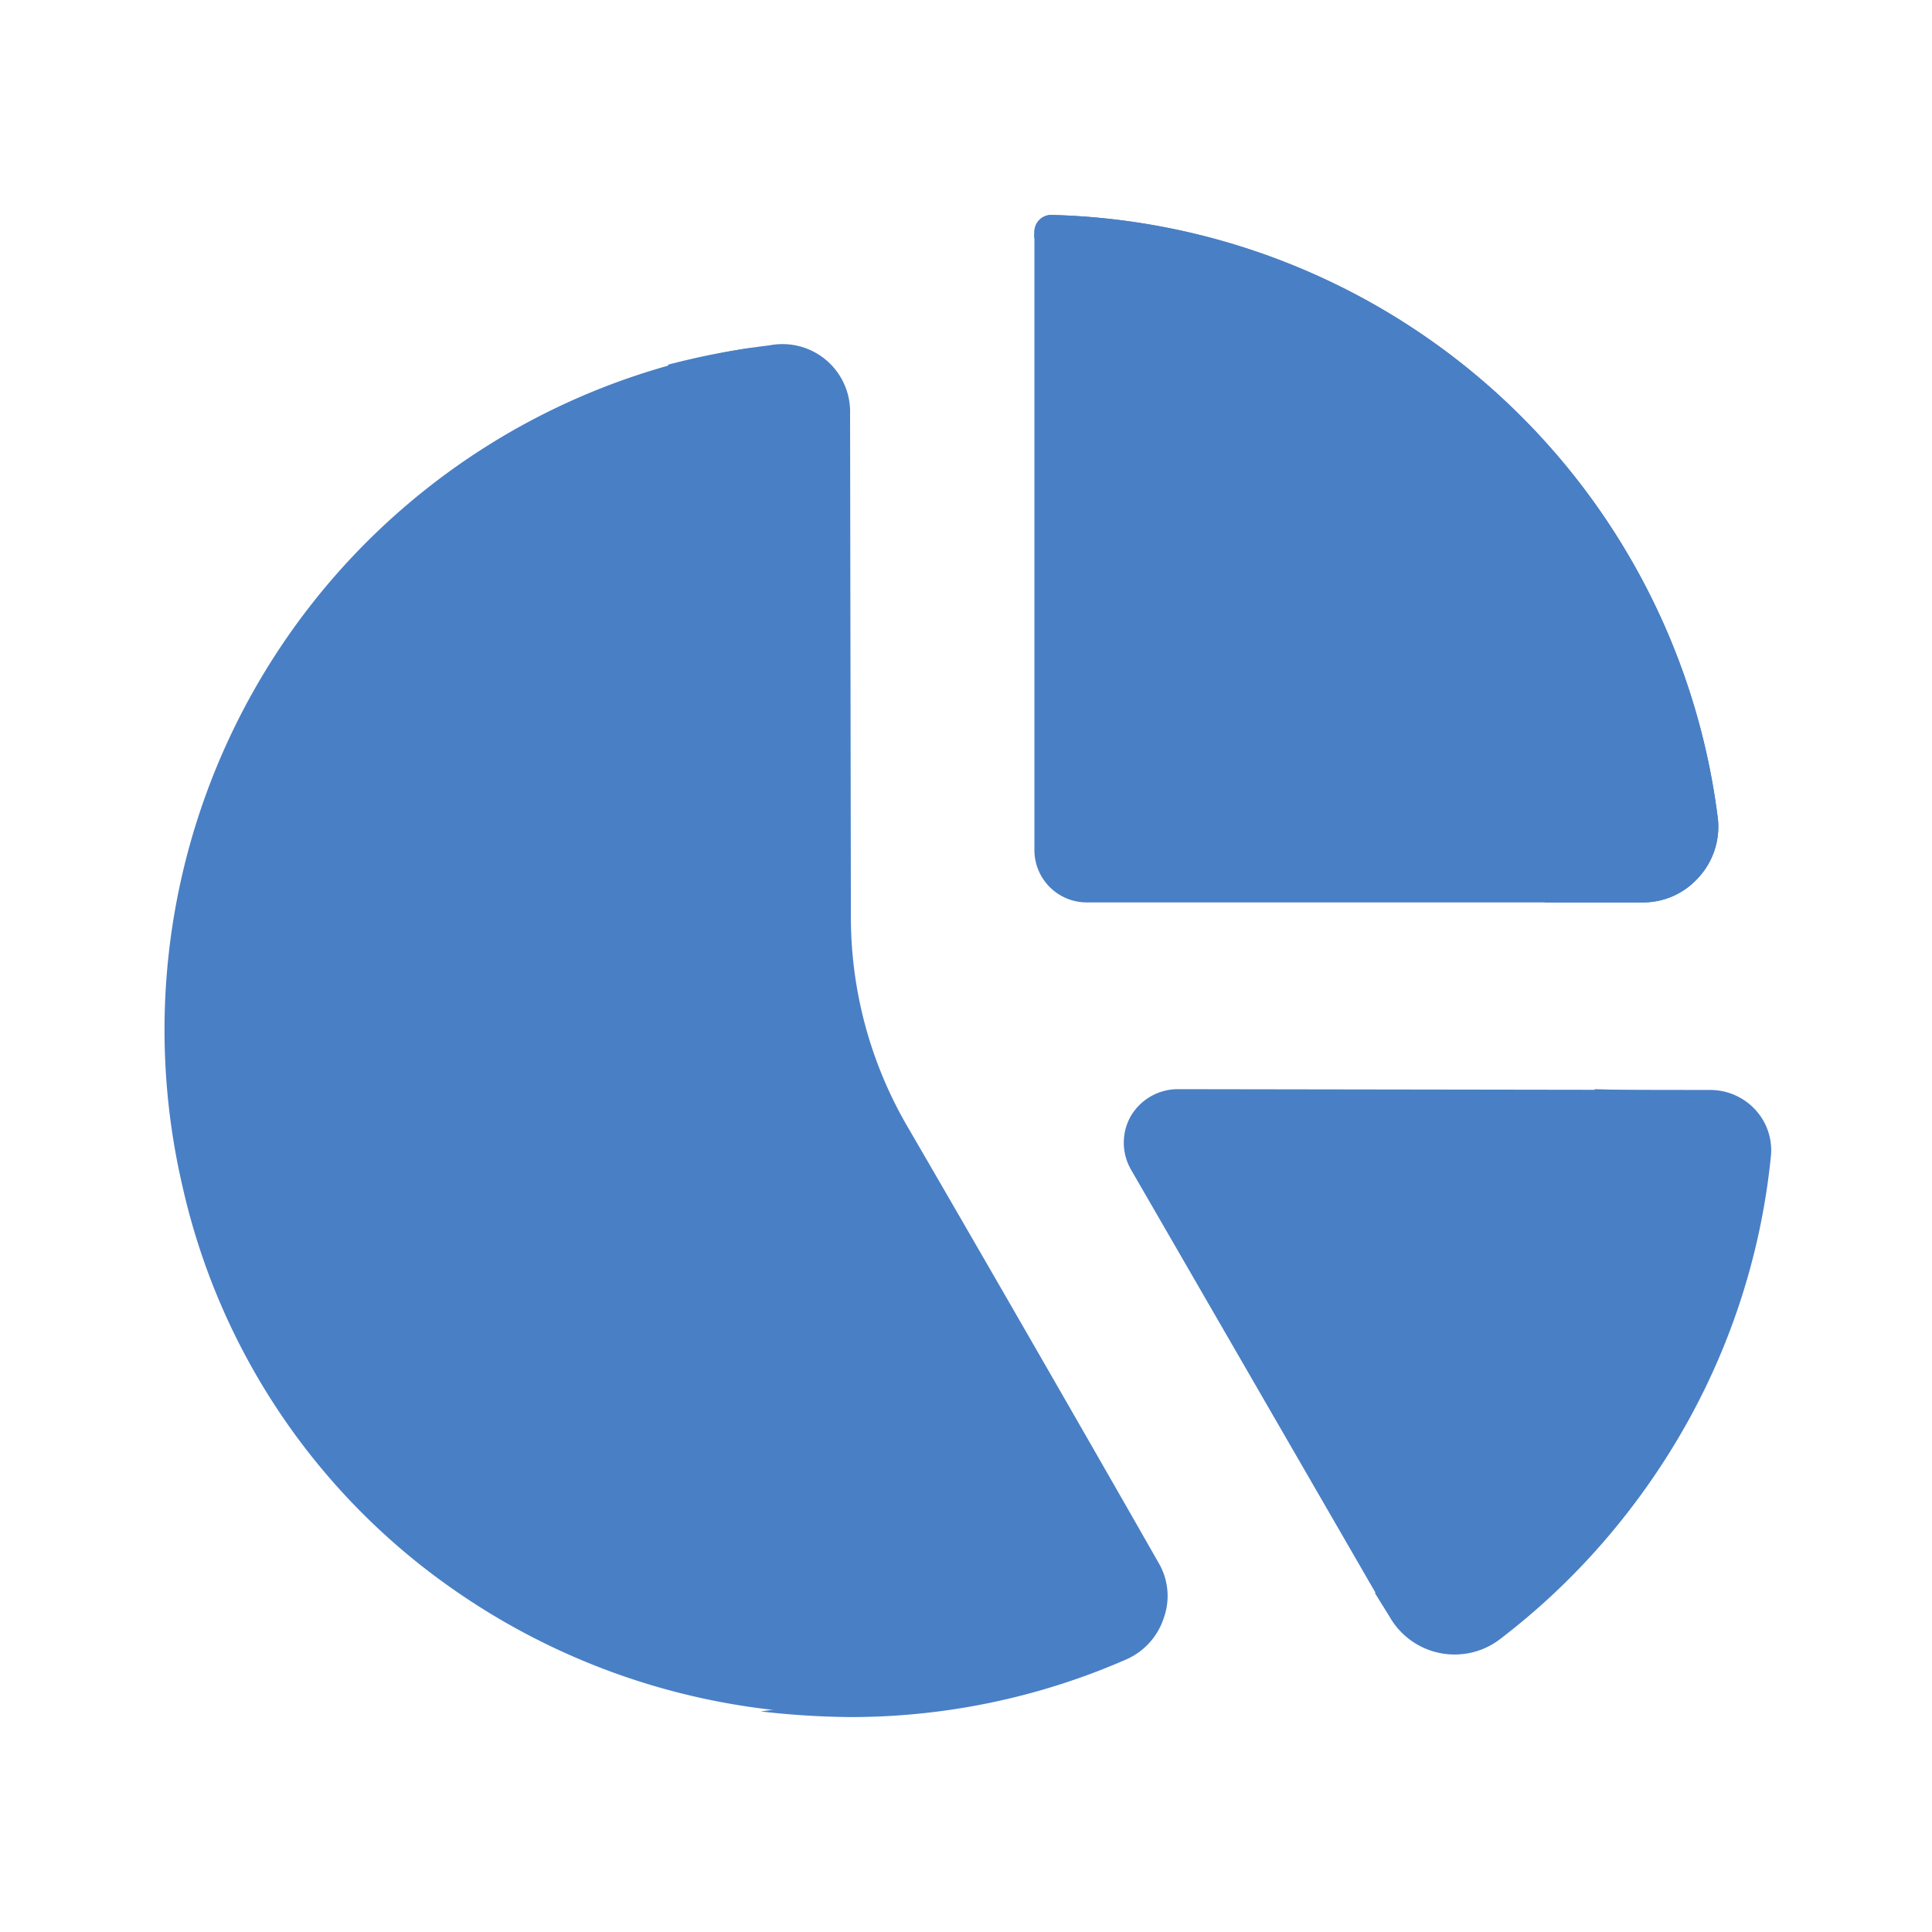<!DOCTYPE svg PUBLIC "-//W3C//DTD SVG 1.1//EN" "http://www.w3.org/Graphics/SVG/1.1/DTD/svg11.dtd">
<!-- Uploaded to: SVG Repo, www.svgrepo.com, Transformed by: SVG Repo Mixer Tools -->
<svg width="800px" height="800px" viewBox="0 0 24 24" xmlns="http://www.w3.org/2000/svg" fill="#000000">
<g id="SVGRepo_bgCarrier" stroke-width="0"/>
<g id="SVGRepo_tracerCarrier" stroke-linecap="round" stroke-linejoin="round"/>
<g id="SVGRepo_iconCarrier"> <defs> <style>.cls-1{fill:#497FC5;}.cls-2{fill:#497FC5;}.cls-3{fill:#497FC5;}.cls-4{fill:#497FC5;}.cls-5{fill:#497FC5;}.cls-6{fill:#497FC5;}</style> </defs> <g data-name="Pie Chart" id="Pie_Chart"> <path class="cls-1" d="M9.27,4.33a8.57,8.57,0,0,0-7,10.42,8.32,8.32,0,0,0,3.37,5,8.59,8.59,0,0,0,7.92,1A1.26,1.26,0,0,0,14.14,19l-3.58-6.2V5.47A1.14,1.14,0,0,0,9.27,4.33Z"/> <path class="cls-2" d="M14.62,13.53a.68.68,0,0,0-.57.33.67.67,0,0,0,0,.67l3.08,5.33a1.13,1.13,0,0,0,1.68.34A8.54,8.54,0,0,0,22,14.35a.74.74,0,0,0-.2-.57.76.76,0,0,0-.55-.24Z"/> <path class="cls-3" d="M13.06,2.67a.21.21,0,0,0-.21.21v7.67a.65.65,0,0,0,.66.66H20.4a.92.92,0,0,0,.7-.31.93.93,0,0,0,.24-.73A8.56,8.56,0,0,0,13.06,2.67Z"/> <path class="cls-4" d="M19.81,13.53a8.56,8.56,0,0,1-2.73,6.26l.18.29a.93.93,0,0,0,1.35.3,8.62,8.62,0,0,0,3.37-6,.74.74,0,0,0-.2-.57.76.76,0,0,0-.55-.24Z"/> <path class="cls-5" d="M10.56,5.14a.84.84,0,0,0-1-.85,9.31,9.31,0,0,0-1.26.24v5.7A9.63,9.63,0,0,0,9.63,15l2.44,4.22a1,1,0,0,1-.44,1.45,8.47,8.47,0,0,1-2.18.59,10.34,10.34,0,0,0,1.11.07A8.54,8.54,0,0,0,14,20.61a.85.85,0,0,0,.46-.52.81.81,0,0,0-.07-.68c-.74-1.3-2.23-3.89-3.12-5.42a5.17,5.17,0,0,1-.7-2.6Z"/> <path class="cls-6" d="M13.06,2.67a.21.21,0,0,0-.21.21.37.37,0,0,0,0,.08,8.54,8.54,0,0,1,6.34,8.25H20.4a.92.92,0,0,0,.7-.31.93.93,0,0,0,.24-.73A8.56,8.56,0,0,0,13.06,2.67Z"/> </g> </g>
</svg>